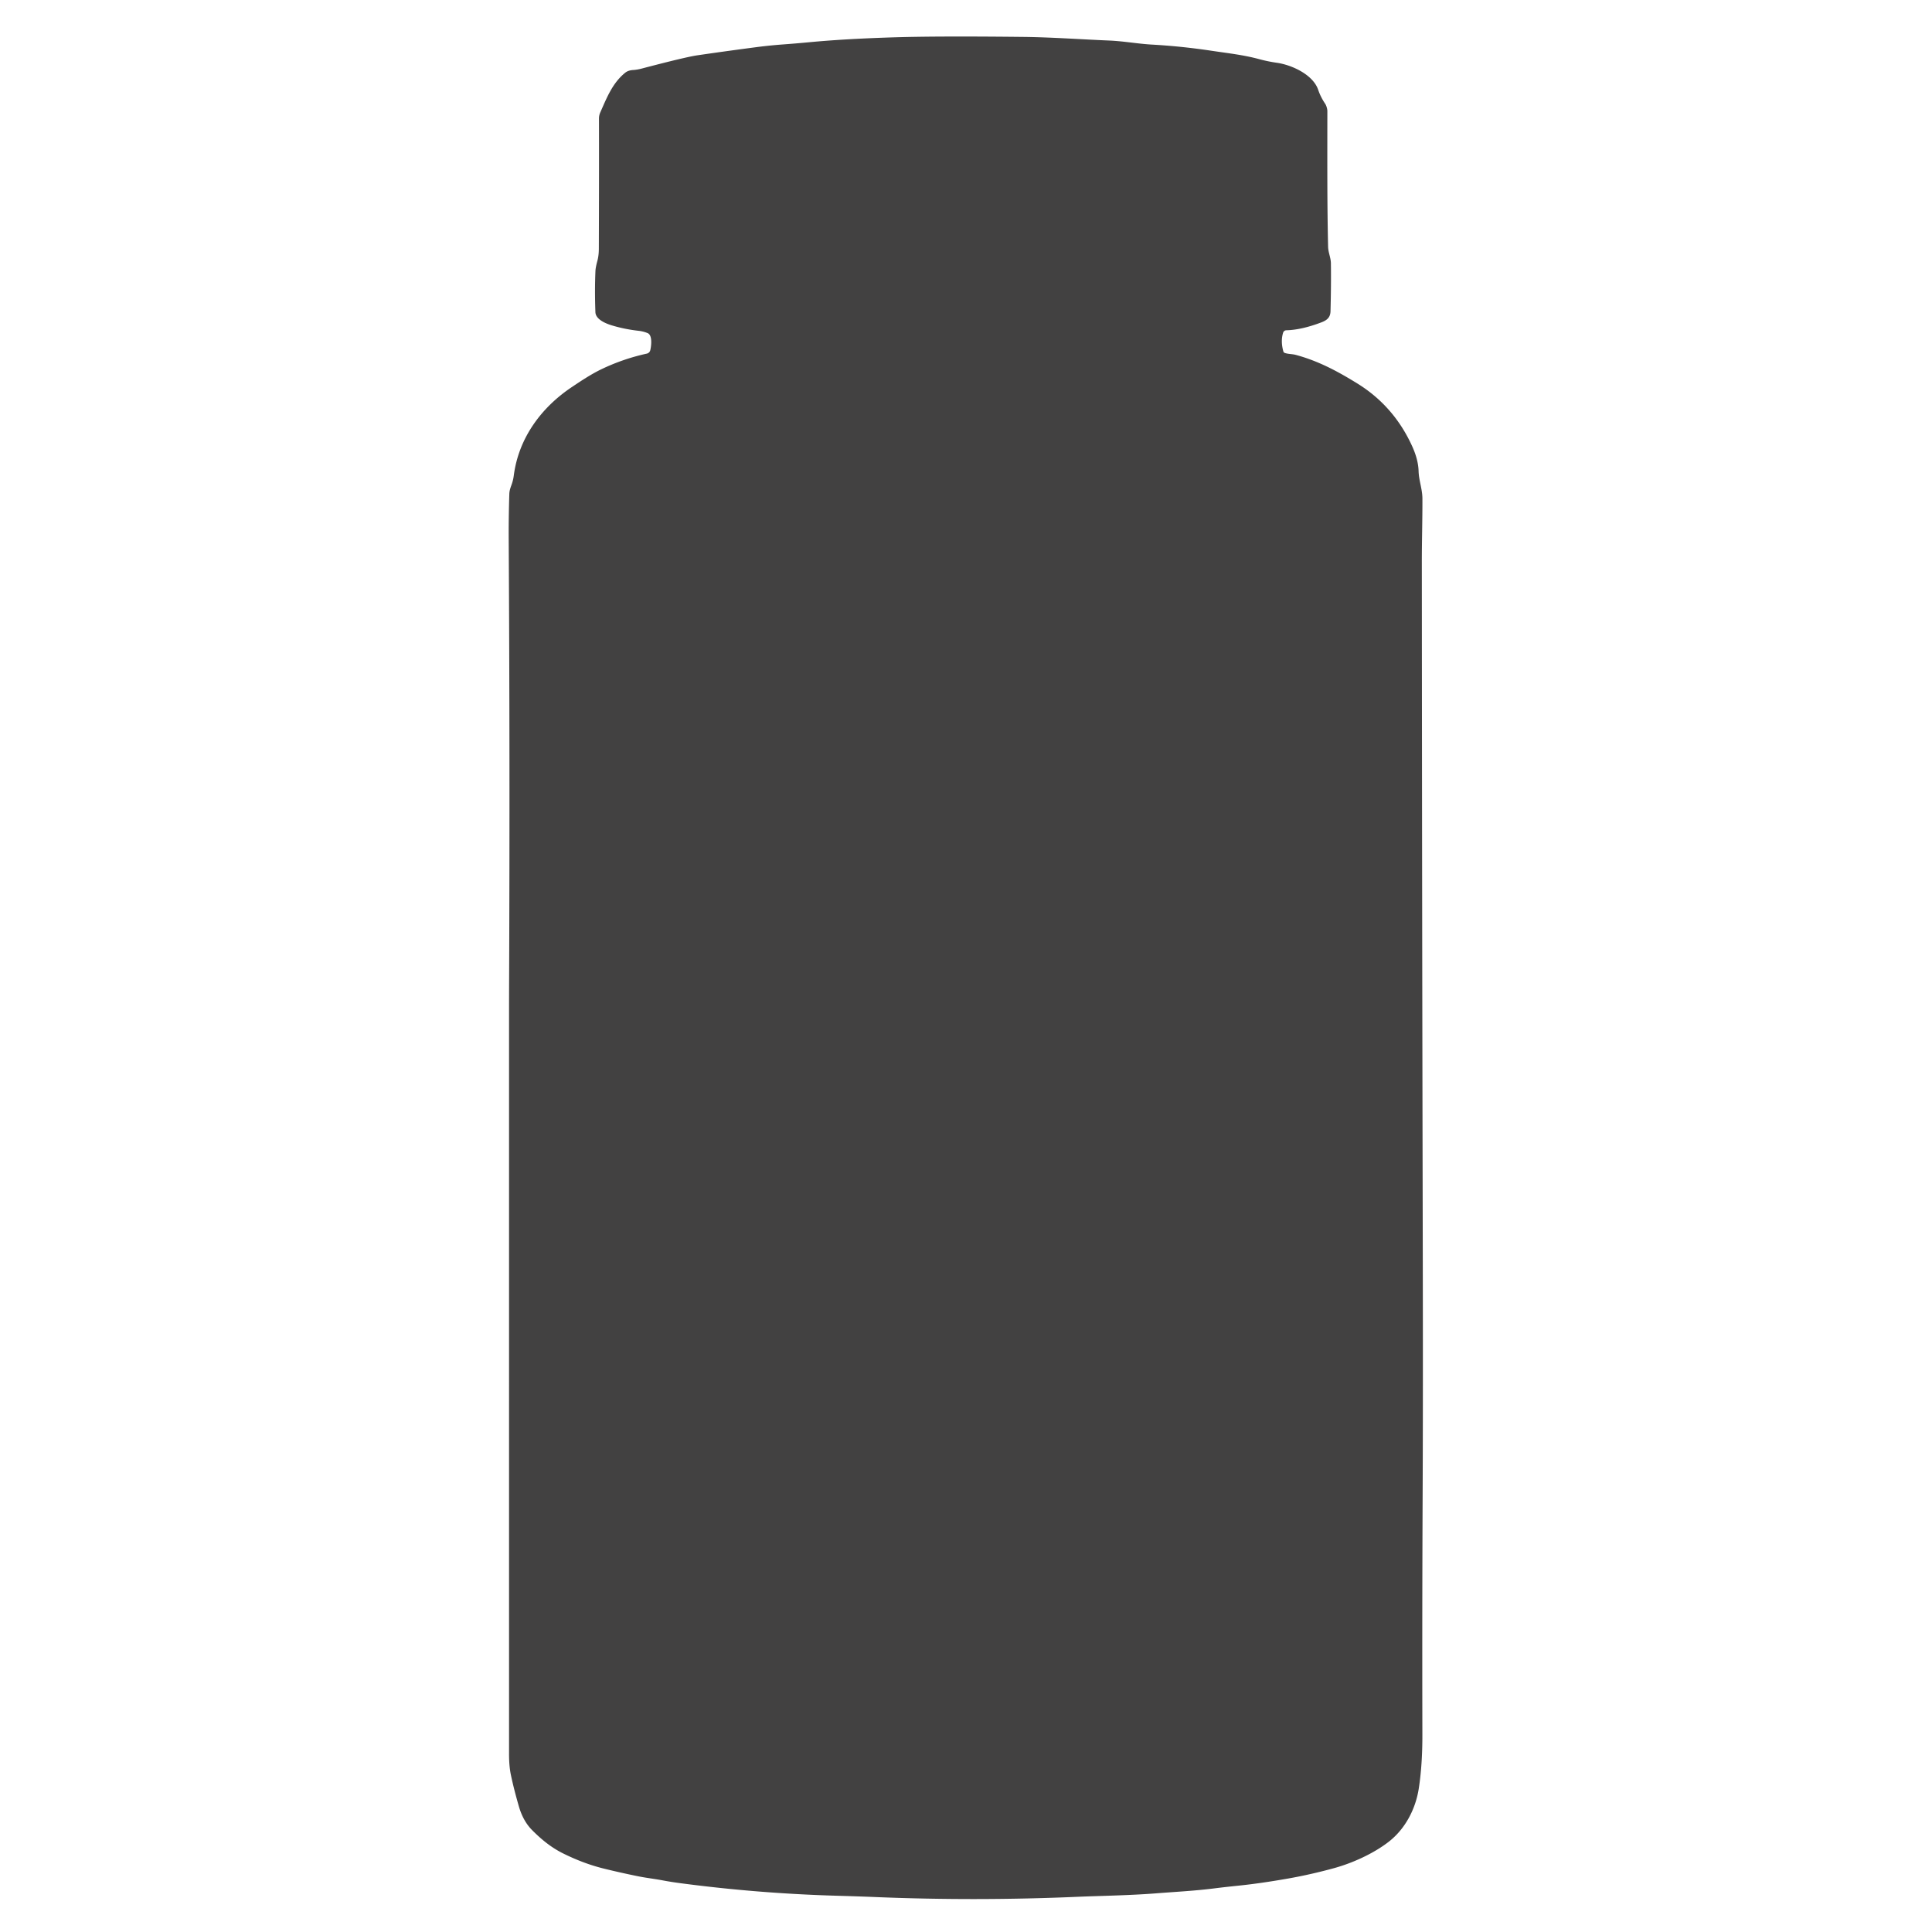 <?xml version="1.0" encoding="UTF-8" standalone="no"?>
<!DOCTYPE svg PUBLIC "-//W3C//DTD SVG 1.1//EN" "http://www.w3.org/Graphics/SVG/1.1/DTD/svg11.dtd">
<svg xmlns="http://www.w3.org/2000/svg" version="1.1" viewBox="0.00 0.00 1000.00 1000.00">
<path fill="#424141" d="
  M 665.02 182.69
  C 666.84 183.31 668.84 183.19 670.74 183.70
  C 682.38 186.85 692.13 192.07 702.38 198.38
  Q 721.58 210.19 731.05 231.22
  C 732.83 235.20 734.13 239.47 734.26 243.84
  C 734.41 248.81 736.23 253.16 736.24 258.10
  C 736.28 269.22 735.93 280.55 735.94 291.11
  Q 735.95 305.09 735.96 319.00
  Q 736.07 473.19 736.36 613.75
  C 736.47 668.06 736.59 721.75 736.35 774.75
  Q 736.08 836.25 736.22 897.75
  Q 736.26 913.43 734.36 925.71
  C 732.74 936.23 727.42 946.64 718.70 953.37
  C 710.77 959.50 699.92 964.37 690.43 966.97
  C 682.58 969.12 674.62 970.94 666.75 972.32
  Q 652.27 974.87 640.97 976.02
  Q 633.75 976.76 628.15 977.47
  C 617.94 978.74 608.20 979.21 598.25 980.00
  C 584.74 981.07 568.56 981.31 558.25 981.76
  Q 505.44 984.06 453.00 981.91
  Q 444.86 981.57 433.00 981.23
  Q 392.48 980.06 352.27 974.75
  Q 347.26 974.09 342.88 973.26
  C 338.62 972.46 334.40 972.00 330.14 971.13
  Q 320.86 969.24 312.34 967.13
  Q 302.17 964.61 291.63 959.41
  C 285.34 956.31 280.18 952.08 275.33 947.17
  Q 270.74 942.51 268.57 935.00
  Q 265.92 925.80 264.43 918.68
  Q 263.47 914.10 263.48 907.75
  Q 263.49 716.87 263.48 525.99
  Q 263.48 516.40 263.52 505.99
  Q 263.97 392.87 263.31 279.75
  Q 263.24 267.67 263.62 255.75
  C 263.69 253.47 264.43 252.02 265.09 249.98
  Q 265.66 248.21 265.93 246.16
  C 268.44 226.78 280.10 211.00 295.90 200.40
  C 300.80 197.12 306.03 193.64 311.23 191.14
  Q 322.46 185.74 334.79 183.03
  A 2.36 2.35 -89.0 0 0 336.57 181.31
  C 337.05 179.39 337.88 173.52 335.21 172.42
  Q 332.99 171.50 330.51 171.22
  Q 323.21 170.40 316.64 168.40
  C 313.67 167.50 308.32 165.39 308.18 161.57
  Q 307.77 150.30 308.20 140.29
  Q 308.27 138.46 309.21 134.99
  Q 309.95 132.23 309.96 128.73
  Q 310.09 93.35 310.03 61.36
  Q 310.03 59.69 310.71 58.17
  C 314.12 50.47 317.04 42.97 323.58 37.66
  Q 325.15 36.39 327.71 36.24
  Q 329.77 36.11 332.07 35.51
  Q 354.92 29.51 360.86 28.64
  Q 376.14 26.41 391.85 24.36
  Q 398.39 23.51 405.16 23.01
  Q 411.95 22.51 418.51 21.89
  Q 437.17 20.10 462.79 19.32
  Q 485.64 18.62 529.23 19.10
  C 544.26 19.26 559.34 20.37 574.28 20.99
  C 581.56 21.30 589.14 22.69 596.20 23.08
  Q 611.44 23.93 626.87 26.24
  C 635.29 27.51 643.55 28.39 651.67 30.59
  Q 656.32 31.85 660.89 32.49
  C 668.55 33.58 679.66 38.59 682.32 46.56
  Q 683.55 50.21 685.92 53.73
  C 686.55 54.66 687.04 56.43 687.04 57.54
  C 687.01 87.06 686.94 106.37 687.42 127.70
  C 687.49 130.69 688.82 133.33 688.87 136.23
  Q 689.03 147.50 688.67 161.11
  C 688.59 164.38 686.75 165.78 683.98 166.84
  Q 673.69 170.76 665.80 170.95
  A 1.78 1.78 0.0 0 0 664.14 172.20
  Q 662.78 176.60 664.26 181.89
  A 1.19 1.19 0.0 0 0 665.02 182.69
  Z"
/>
</svg>

